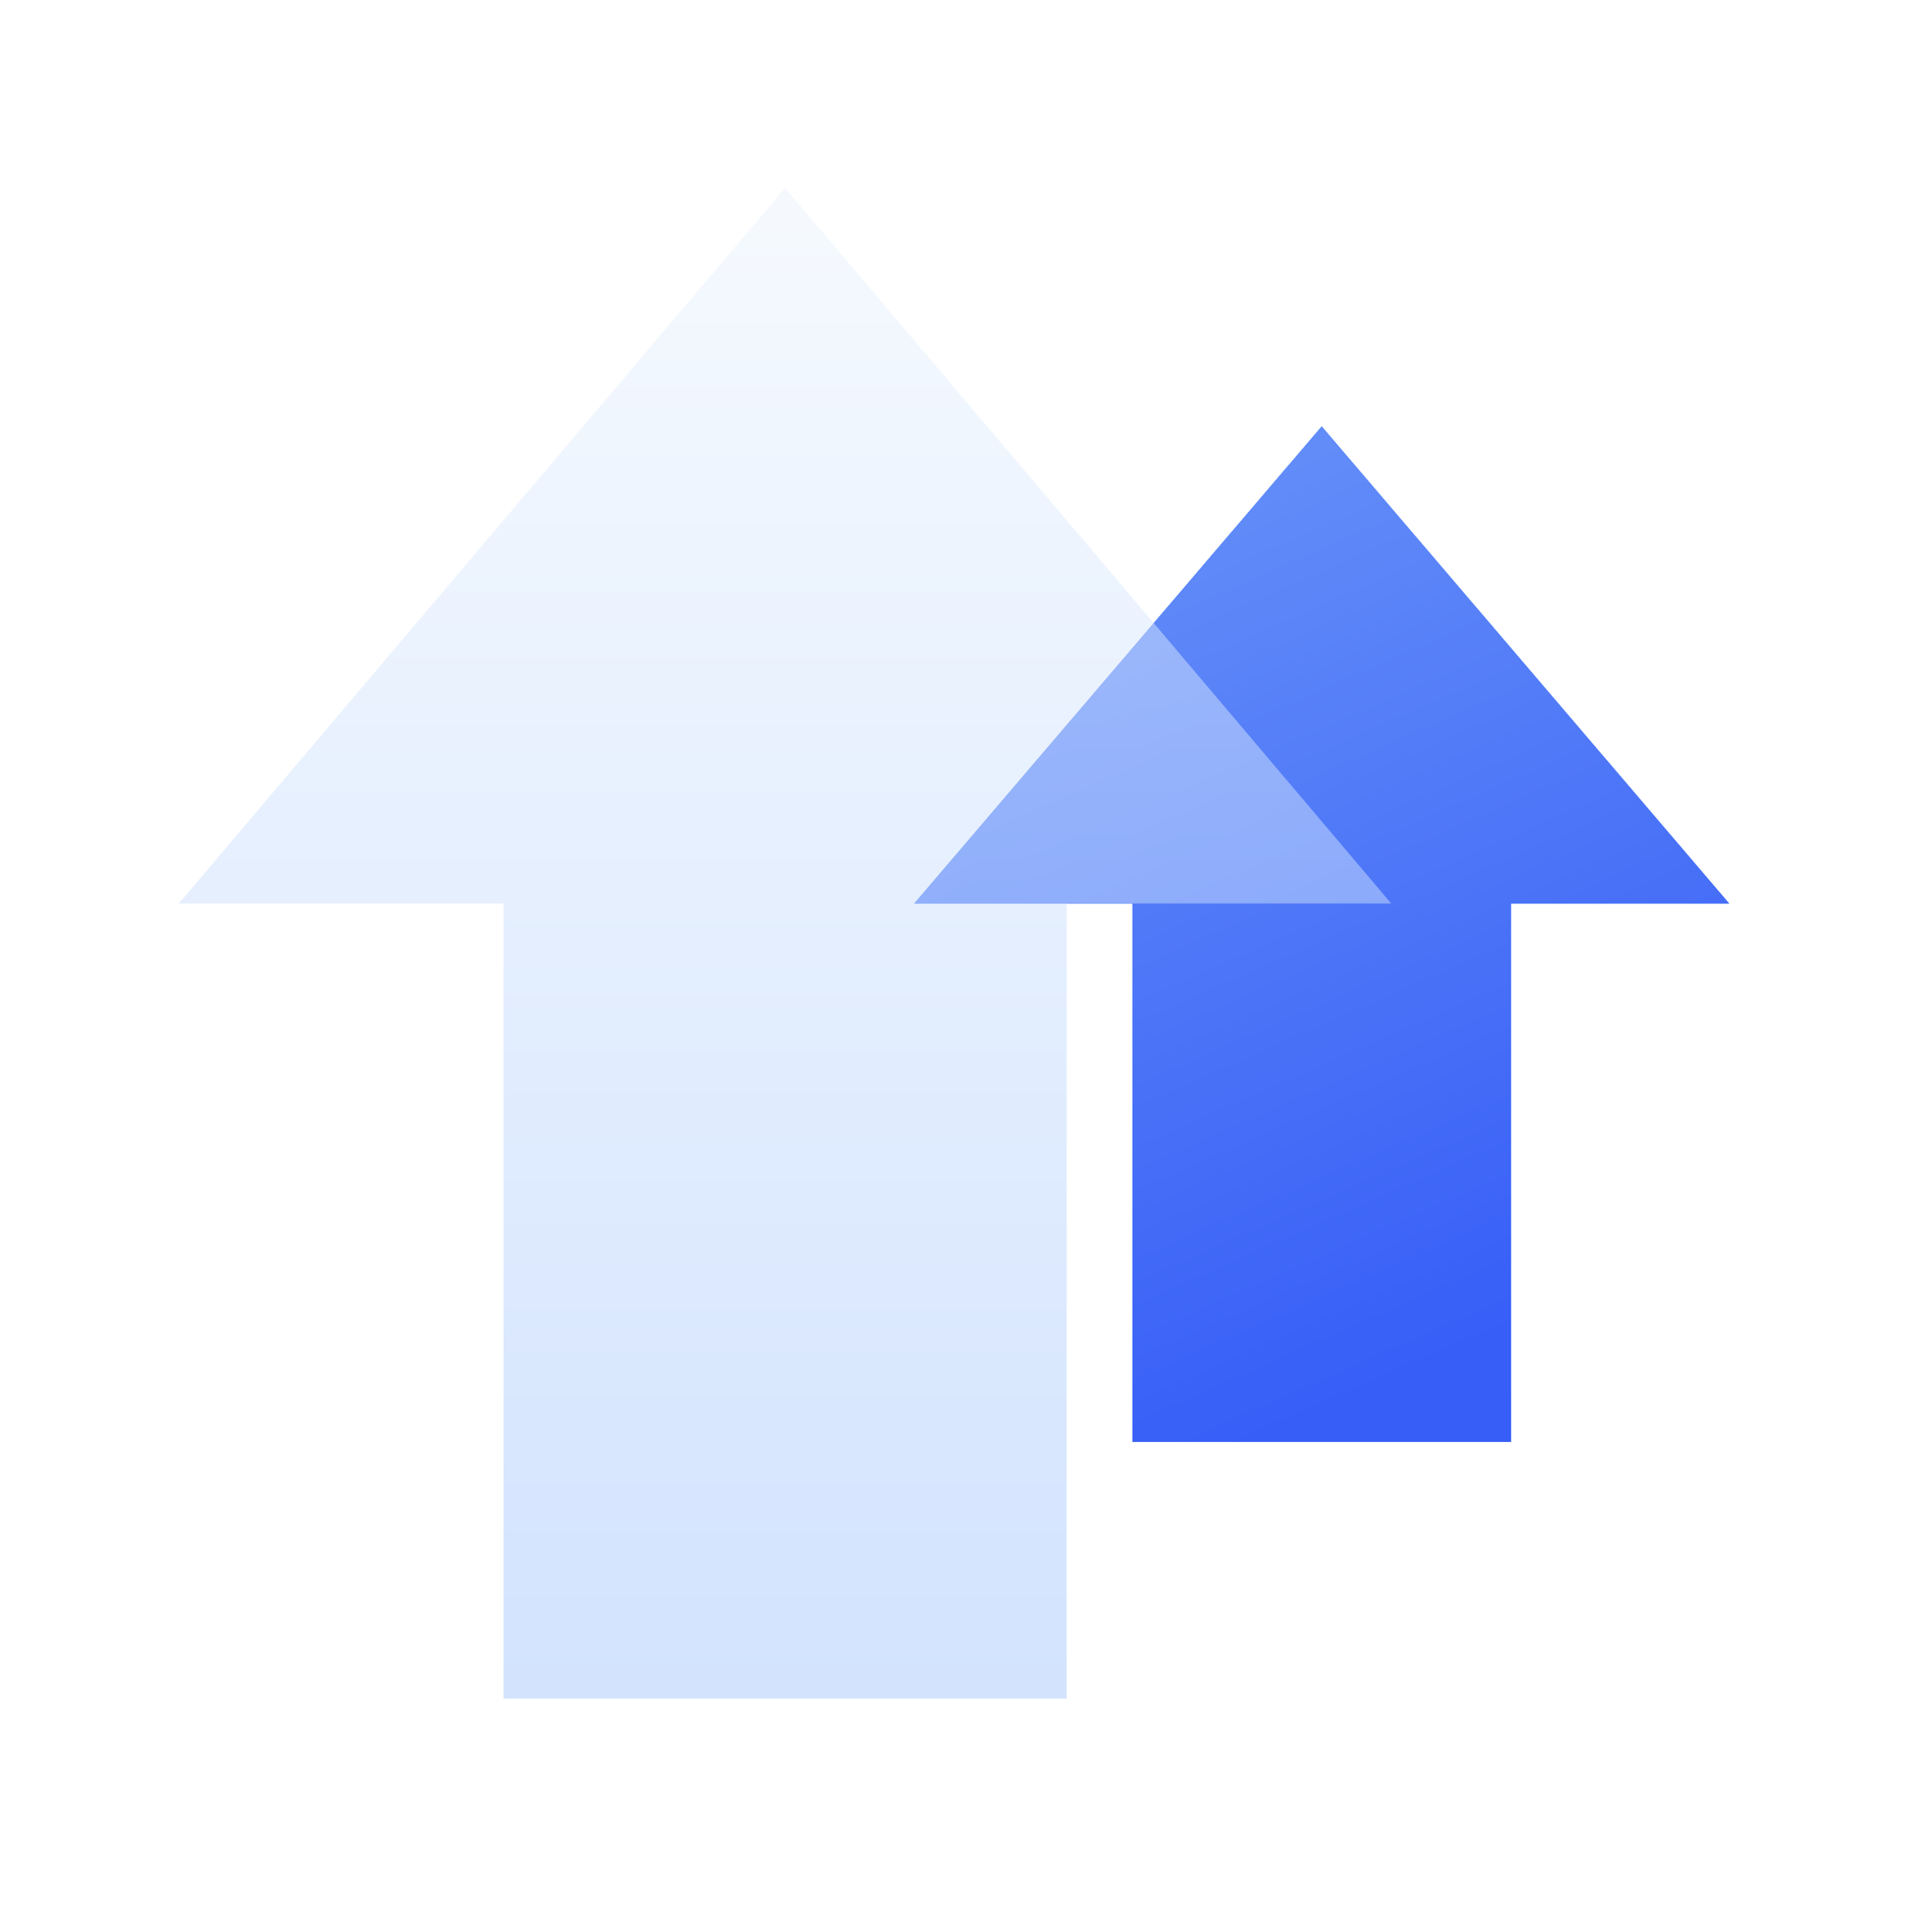 <svg width="80" height="81" viewBox="0 0 80 81" fill="none" xmlns="http://www.w3.org/2000/svg">
<g clip-path="url(#clip0_754_35062)">
<path fill-rule="evenodd" clip-rule="evenodd" d="M72.501 37.876L55.417 17.876L38.334 37.876H47.483V60.444H63.352V37.876H72.501Z" fill="url(#paint0_linear_754_35062)"/>
<path fill-rule="evenodd" clip-rule="evenodd" d="M72.501 37.876L55.417 17.876L38.334 37.876H47.483V60.444H63.352V37.876H72.501Z" fill="url(#paint1_linear_754_35062)"/>
<g filter="url(#filter0_b_754_35062)">
<path fill-rule="evenodd" clip-rule="evenodd" d="M58.333 37.876L32.917 7.876L7.5 37.876H21.111V71.209H44.722V37.876H58.333Z" fill="url(#paint2_linear_754_35062)" fill-opacity="0.5"/>
</g>
</g>
<defs>
<filter id="filter0_b_754_35062" x="-1.875" y="-1.499" width="69.584" height="82.083" filterUnits="userSpaceOnUse" color-interpolation-filters="sRGB">
<feFlood flood-opacity="0" result="BackgroundImageFix"/>
<feGaussianBlur in="BackgroundImageFix" stdDeviation="4.688"/>
<feComposite in2="SourceAlpha" operator="in" result="effect1_backgroundBlur_754_35062"/>
<feBlend mode="normal" in="SourceGraphic" in2="effect1_backgroundBlur_754_35062" result="shape"/>
</filter>
<linearGradient id="paint0_linear_754_35062" x1="55.417" y1="17.876" x2="55.417" y2="60.444" gradientUnits="userSpaceOnUse">
<stop stop-color="#3C83FF"/>
<stop offset="1" stop-color="#1C66F7"/>
</linearGradient>
<linearGradient id="paint1_linear_754_35062" x1="40.622" y1="25.287" x2="55.54" y2="59.179" gradientUnits="userSpaceOnUse">
<stop stop-color="#628CF8"/>
<stop offset="1" stop-color="#375EF7"/>
</linearGradient>
<linearGradient id="paint2_linear_754_35062" x1="32.917" y1="7.876" x2="32.917" y2="71.209" gradientUnits="userSpaceOnUse">
<stop stop-color="#EDF5FF"/>
<stop offset="1" stop-color="#A7C8FD"/>
</linearGradient>
<clipPath id="clip0_754_35062">
<rect width="80" height="80" fill="white" transform="translate(0 0.375)"/>
</clipPath>
</defs>
</svg>
